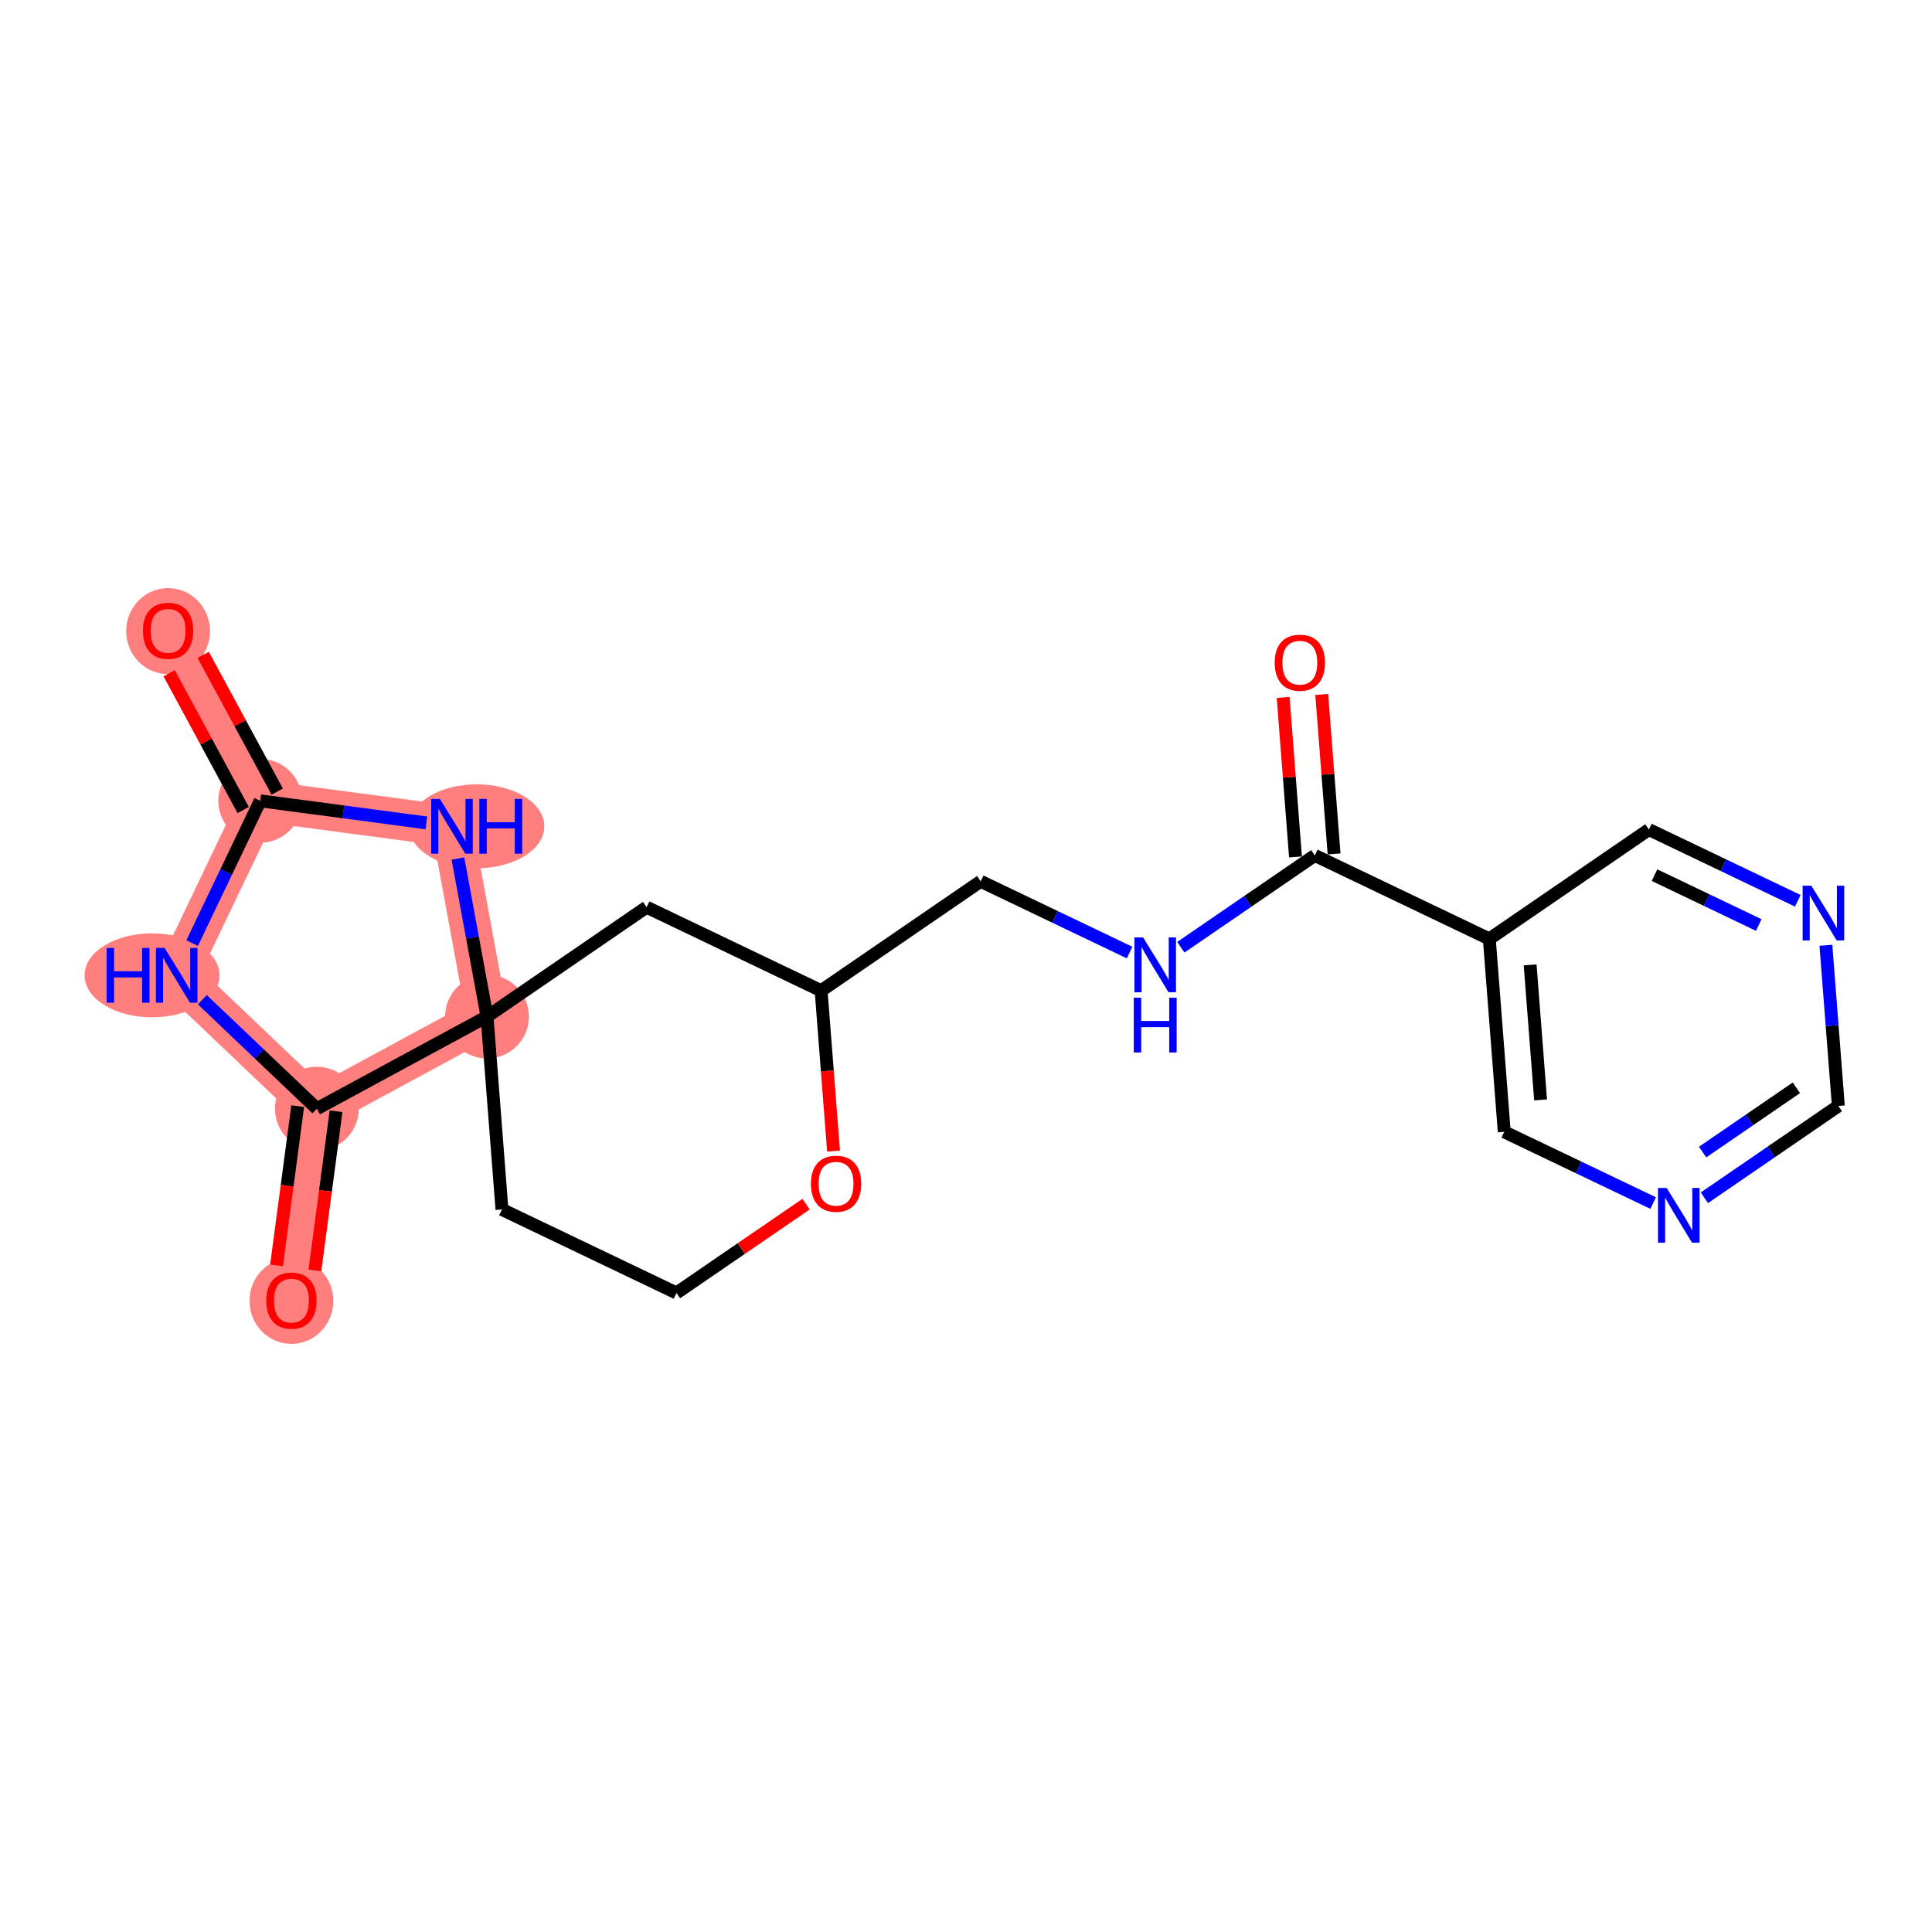 <?xml version='1.0' encoding='iso-8859-1'?>
<svg version='1.1' baseProfile='full'
              xmlns='http://www.w3.org/2000/svg'
                      xmlns:rdkit='http://www.rdkit.org/xml'
                      xmlns:xlink='http://www.w3.org/1999/xlink'
                  xml:space='preserve'
width='300px' height='300px' viewBox='0 0 300 300'>
<!-- END OF HEADER -->
<rect style='opacity:1.0;fill:#FFFFFF;stroke:none' width='300' height='300' x='0' y='0'> </rect>
<rect style='opacity:1.0;fill:#FFFFFF;stroke:none' width='300' height='300' x='0' y='0'> </rect>
<path d='M 26.104,97.932 L 40.406,124.351' style='fill:none;fill-rule:evenodd;stroke:#FF7F7F;stroke-width:6.4px;stroke-linecap:butt;stroke-linejoin:miter;stroke-opacity:1' />
<path d='M 40.406,124.351 L 27.439,151.45' style='fill:none;fill-rule:evenodd;stroke:#FF7F7F;stroke-width:6.4px;stroke-linecap:butt;stroke-linejoin:miter;stroke-opacity:1' />
<path d='M 40.406,124.351 L 70.186,128.308' style='fill:none;fill-rule:evenodd;stroke:#FF7F7F;stroke-width:6.4px;stroke-linecap:butt;stroke-linejoin:miter;stroke-opacity:1' />
<path d='M 27.439,151.45 L 49.205,172.156' style='fill:none;fill-rule:evenodd;stroke:#FF7F7F;stroke-width:6.4px;stroke-linecap:butt;stroke-linejoin:miter;stroke-opacity:1' />
<path d='M 49.205,172.156 L 45.248,201.936' style='fill:none;fill-rule:evenodd;stroke:#FF7F7F;stroke-width:6.4px;stroke-linecap:butt;stroke-linejoin:miter;stroke-opacity:1' />
<path d='M 49.205,172.156 L 75.624,157.854' style='fill:none;fill-rule:evenodd;stroke:#FF7F7F;stroke-width:6.4px;stroke-linecap:butt;stroke-linejoin:miter;stroke-opacity:1' />
<path d='M 75.624,157.854 L 70.186,128.308' style='fill:none;fill-rule:evenodd;stroke:#FF7F7F;stroke-width:6.4px;stroke-linecap:butt;stroke-linejoin:miter;stroke-opacity:1' />
<ellipse cx='26.104' cy='97.998' rx='6.008' ry='6.177'  style='fill:#FF7F7F;fill-rule:evenodd;stroke:#FF7F7F;stroke-width:1.0px;stroke-linecap:butt;stroke-linejoin:miter;stroke-opacity:1' />
<ellipse cx='40.406' cy='124.351' rx='6.008' ry='6.008'  style='fill:#FF7F7F;fill-rule:evenodd;stroke:#FF7F7F;stroke-width:1.0px;stroke-linecap:butt;stroke-linejoin:miter;stroke-opacity:1' />
<ellipse cx='23.612' cy='151.45' rx='9.976' ry='6.016'  style='fill:#FF7F7F;fill-rule:evenodd;stroke:#FF7F7F;stroke-width:1.0px;stroke-linecap:butt;stroke-linejoin:miter;stroke-opacity:1' />
<ellipse cx='49.205' cy='172.156' rx='6.008' ry='6.008'  style='fill:#FF7F7F;fill-rule:evenodd;stroke:#FF7F7F;stroke-width:1.0px;stroke-linecap:butt;stroke-linejoin:miter;stroke-opacity:1' />
<ellipse cx='45.248' cy='202.002' rx='6.008' ry='6.177'  style='fill:#FF7F7F;fill-rule:evenodd;stroke:#FF7F7F;stroke-width:1.0px;stroke-linecap:butt;stroke-linejoin:miter;stroke-opacity:1' />
<ellipse cx='75.624' cy='157.854' rx='6.008' ry='6.008'  style='fill:#FF7F7F;fill-rule:evenodd;stroke:#FF7F7F;stroke-width:1.0px;stroke-linecap:butt;stroke-linejoin:miter;stroke-opacity:1' />
<ellipse cx='74.025' cy='128.308' rx='9.993' ry='6.016'  style='fill:#FF7F7F;fill-rule:evenodd;stroke:#FF7F7F;stroke-width:1.0px;stroke-linecap:butt;stroke-linejoin:miter;stroke-opacity:1' />
<path class='bond-0 atom-0 atom-1' d='M 26.269,104.547 L 32.016,115.164' style='fill:none;fill-rule:evenodd;stroke:#FF0000;stroke-width:2.0px;stroke-linecap:butt;stroke-linejoin:miter;stroke-opacity:1' />
<path class='bond-0 atom-0 atom-1' d='M 32.016,115.164 L 37.764,125.781' style='fill:none;fill-rule:evenodd;stroke:#000000;stroke-width:2.0px;stroke-linecap:butt;stroke-linejoin:miter;stroke-opacity:1' />
<path class='bond-0 atom-0 atom-1' d='M 31.552,101.687 L 37.3,112.304' style='fill:none;fill-rule:evenodd;stroke:#FF0000;stroke-width:2.0px;stroke-linecap:butt;stroke-linejoin:miter;stroke-opacity:1' />
<path class='bond-0 atom-0 atom-1' d='M 37.3,112.304 L 43.048,122.92' style='fill:none;fill-rule:evenodd;stroke:#000000;stroke-width:2.0px;stroke-linecap:butt;stroke-linejoin:miter;stroke-opacity:1' />
<path class='bond-1 atom-1 atom-2' d='M 40.406,124.351 L 35.12,135.398' style='fill:none;fill-rule:evenodd;stroke:#000000;stroke-width:2.0px;stroke-linecap:butt;stroke-linejoin:miter;stroke-opacity:1' />
<path class='bond-1 atom-1 atom-2' d='M 35.12,135.398 L 29.834,146.445' style='fill:none;fill-rule:evenodd;stroke:#0000FF;stroke-width:2.0px;stroke-linecap:butt;stroke-linejoin:miter;stroke-opacity:1' />
<path class='bond-21 atom-21 atom-1' d='M 66.208,127.78 L 53.307,126.065' style='fill:none;fill-rule:evenodd;stroke:#0000FF;stroke-width:2.0px;stroke-linecap:butt;stroke-linejoin:miter;stroke-opacity:1' />
<path class='bond-21 atom-21 atom-1' d='M 53.307,126.065 L 40.406,124.351' style='fill:none;fill-rule:evenodd;stroke:#000000;stroke-width:2.0px;stroke-linecap:butt;stroke-linejoin:miter;stroke-opacity:1' />
<path class='bond-2 atom-2 atom-3' d='M 31.417,155.234 L 40.311,163.695' style='fill:none;fill-rule:evenodd;stroke:#0000FF;stroke-width:2.0px;stroke-linecap:butt;stroke-linejoin:miter;stroke-opacity:1' />
<path class='bond-2 atom-2 atom-3' d='M 40.311,163.695 L 49.205,172.156' style='fill:none;fill-rule:evenodd;stroke:#000000;stroke-width:2.0px;stroke-linecap:butt;stroke-linejoin:miter;stroke-opacity:1' />
<path class='bond-3 atom-3 atom-4' d='M 46.227,171.76 L 44.584,184.124' style='fill:none;fill-rule:evenodd;stroke:#000000;stroke-width:2.0px;stroke-linecap:butt;stroke-linejoin:miter;stroke-opacity:1' />
<path class='bond-3 atom-3 atom-4' d='M 44.584,184.124 L 42.941,196.487' style='fill:none;fill-rule:evenodd;stroke:#FF0000;stroke-width:2.0px;stroke-linecap:butt;stroke-linejoin:miter;stroke-opacity:1' />
<path class='bond-3 atom-3 atom-4' d='M 52.183,172.552 L 50.54,184.915' style='fill:none;fill-rule:evenodd;stroke:#000000;stroke-width:2.0px;stroke-linecap:butt;stroke-linejoin:miter;stroke-opacity:1' />
<path class='bond-3 atom-3 atom-4' d='M 50.54,184.915 L 48.897,197.279' style='fill:none;fill-rule:evenodd;stroke:#FF0000;stroke-width:2.0px;stroke-linecap:butt;stroke-linejoin:miter;stroke-opacity:1' />
<path class='bond-4 atom-3 atom-5' d='M 49.205,172.156 L 75.624,157.854' style='fill:none;fill-rule:evenodd;stroke:#000000;stroke-width:2.0px;stroke-linecap:butt;stroke-linejoin:miter;stroke-opacity:1' />
<path class='bond-5 atom-5 atom-6' d='M 75.624,157.854 L 77.944,187.806' style='fill:none;fill-rule:evenodd;stroke:#000000;stroke-width:2.0px;stroke-linecap:butt;stroke-linejoin:miter;stroke-opacity:1' />
<path class='bond-20 atom-5 atom-21' d='M 75.624,157.854 L 73.365,145.584' style='fill:none;fill-rule:evenodd;stroke:#000000;stroke-width:2.0px;stroke-linecap:butt;stroke-linejoin:miter;stroke-opacity:1' />
<path class='bond-20 atom-5 atom-21' d='M 73.365,145.584 L 71.107,133.313' style='fill:none;fill-rule:evenodd;stroke:#0000FF;stroke-width:2.0px;stroke-linecap:butt;stroke-linejoin:miter;stroke-opacity:1' />
<path class='bond-22 atom-20 atom-5' d='M 100.403,140.868 L 75.624,157.854' style='fill:none;fill-rule:evenodd;stroke:#000000;stroke-width:2.0px;stroke-linecap:butt;stroke-linejoin:miter;stroke-opacity:1' />
<path class='bond-6 atom-6 atom-7' d='M 77.944,187.806 L 105.044,200.772' style='fill:none;fill-rule:evenodd;stroke:#000000;stroke-width:2.0px;stroke-linecap:butt;stroke-linejoin:miter;stroke-opacity:1' />
<path class='bond-7 atom-7 atom-8' d='M 105.044,200.772 L 115.105,193.875' style='fill:none;fill-rule:evenodd;stroke:#000000;stroke-width:2.0px;stroke-linecap:butt;stroke-linejoin:miter;stroke-opacity:1' />
<path class='bond-7 atom-7 atom-8' d='M 115.105,193.875 L 125.166,186.979' style='fill:none;fill-rule:evenodd;stroke:#FF0000;stroke-width:2.0px;stroke-linecap:butt;stroke-linejoin:miter;stroke-opacity:1' />
<path class='bond-8 atom-8 atom-9' d='M 129.431,178.734 L 128.467,166.284' style='fill:none;fill-rule:evenodd;stroke:#FF0000;stroke-width:2.0px;stroke-linecap:butt;stroke-linejoin:miter;stroke-opacity:1' />
<path class='bond-8 atom-8 atom-9' d='M 128.467,166.284 L 127.502,153.835' style='fill:none;fill-rule:evenodd;stroke:#000000;stroke-width:2.0px;stroke-linecap:butt;stroke-linejoin:miter;stroke-opacity:1' />
<path class='bond-9 atom-9 atom-10' d='M 127.502,153.835 L 152.281,136.849' style='fill:none;fill-rule:evenodd;stroke:#000000;stroke-width:2.0px;stroke-linecap:butt;stroke-linejoin:miter;stroke-opacity:1' />
<path class='bond-19 atom-9 atom-20' d='M 127.502,153.835 L 100.403,140.868' style='fill:none;fill-rule:evenodd;stroke:#000000;stroke-width:2.0px;stroke-linecap:butt;stroke-linejoin:miter;stroke-opacity:1' />
<path class='bond-10 atom-10 atom-11' d='M 152.281,136.849 L 163.842,142.381' style='fill:none;fill-rule:evenodd;stroke:#000000;stroke-width:2.0px;stroke-linecap:butt;stroke-linejoin:miter;stroke-opacity:1' />
<path class='bond-10 atom-10 atom-11' d='M 163.842,142.381 L 175.403,147.913' style='fill:none;fill-rule:evenodd;stroke:#0000FF;stroke-width:2.0px;stroke-linecap:butt;stroke-linejoin:miter;stroke-opacity:1' />
<path class='bond-11 atom-11 atom-12' d='M 183.358,147.089 L 193.759,139.96' style='fill:none;fill-rule:evenodd;stroke:#0000FF;stroke-width:2.0px;stroke-linecap:butt;stroke-linejoin:miter;stroke-opacity:1' />
<path class='bond-11 atom-11 atom-12' d='M 193.759,139.96 L 204.16,132.831' style='fill:none;fill-rule:evenodd;stroke:#000000;stroke-width:2.0px;stroke-linecap:butt;stroke-linejoin:miter;stroke-opacity:1' />
<path class='bond-12 atom-12 atom-13' d='M 207.155,132.598 L 206.195,120.215' style='fill:none;fill-rule:evenodd;stroke:#000000;stroke-width:2.0px;stroke-linecap:butt;stroke-linejoin:miter;stroke-opacity:1' />
<path class='bond-12 atom-12 atom-13' d='M 206.195,120.215 L 205.236,107.832' style='fill:none;fill-rule:evenodd;stroke:#FF0000;stroke-width:2.0px;stroke-linecap:butt;stroke-linejoin:miter;stroke-opacity:1' />
<path class='bond-12 atom-12 atom-13' d='M 201.164,133.063 L 200.205,120.679' style='fill:none;fill-rule:evenodd;stroke:#000000;stroke-width:2.0px;stroke-linecap:butt;stroke-linejoin:miter;stroke-opacity:1' />
<path class='bond-12 atom-12 atom-13' d='M 200.205,120.679 L 199.246,108.296' style='fill:none;fill-rule:evenodd;stroke:#FF0000;stroke-width:2.0px;stroke-linecap:butt;stroke-linejoin:miter;stroke-opacity:1' />
<path class='bond-13 atom-12 atom-14' d='M 204.16,132.831 L 231.259,145.797' style='fill:none;fill-rule:evenodd;stroke:#000000;stroke-width:2.0px;stroke-linecap:butt;stroke-linejoin:miter;stroke-opacity:1' />
<path class='bond-14 atom-14 atom-15' d='M 231.259,145.797 L 233.579,175.749' style='fill:none;fill-rule:evenodd;stroke:#000000;stroke-width:2.0px;stroke-linecap:butt;stroke-linejoin:miter;stroke-opacity:1' />
<path class='bond-14 atom-14 atom-15' d='M 237.597,149.826 L 239.222,170.792' style='fill:none;fill-rule:evenodd;stroke:#000000;stroke-width:2.0px;stroke-linecap:butt;stroke-linejoin:miter;stroke-opacity:1' />
<path class='bond-23 atom-19 atom-14' d='M 256.038,128.812 L 231.259,145.797' style='fill:none;fill-rule:evenodd;stroke:#000000;stroke-width:2.0px;stroke-linecap:butt;stroke-linejoin:miter;stroke-opacity:1' />
<path class='bond-15 atom-15 atom-16' d='M 233.579,175.749 L 245.14,181.281' style='fill:none;fill-rule:evenodd;stroke:#000000;stroke-width:2.0px;stroke-linecap:butt;stroke-linejoin:miter;stroke-opacity:1' />
<path class='bond-15 atom-15 atom-16' d='M 245.14,181.281 L 256.701,186.812' style='fill:none;fill-rule:evenodd;stroke:#0000FF;stroke-width:2.0px;stroke-linecap:butt;stroke-linejoin:miter;stroke-opacity:1' />
<path class='bond-16 atom-16 atom-17' d='M 264.656,185.989 L 275.057,178.86' style='fill:none;fill-rule:evenodd;stroke:#0000FF;stroke-width:2.0px;stroke-linecap:butt;stroke-linejoin:miter;stroke-opacity:1' />
<path class='bond-16 atom-16 atom-17' d='M 275.057,178.86 L 285.457,171.73' style='fill:none;fill-rule:evenodd;stroke:#000000;stroke-width:2.0px;stroke-linecap:butt;stroke-linejoin:miter;stroke-opacity:1' />
<path class='bond-16 atom-16 atom-17' d='M 264.379,178.894 L 271.66,173.904' style='fill:none;fill-rule:evenodd;stroke:#0000FF;stroke-width:2.0px;stroke-linecap:butt;stroke-linejoin:miter;stroke-opacity:1' />
<path class='bond-16 atom-16 atom-17' d='M 271.66,173.904 L 278.94,168.913' style='fill:none;fill-rule:evenodd;stroke:#000000;stroke-width:2.0px;stroke-linecap:butt;stroke-linejoin:miter;stroke-opacity:1' />
<path class='bond-17 atom-17 atom-18' d='M 285.457,171.73 L 284.491,159.257' style='fill:none;fill-rule:evenodd;stroke:#000000;stroke-width:2.0px;stroke-linecap:butt;stroke-linejoin:miter;stroke-opacity:1' />
<path class='bond-17 atom-17 atom-18' d='M 284.491,159.257 L 283.525,146.783' style='fill:none;fill-rule:evenodd;stroke:#0000FF;stroke-width:2.0px;stroke-linecap:butt;stroke-linejoin:miter;stroke-opacity:1' />
<path class='bond-18 atom-18 atom-19' d='M 279.16,139.875 L 267.599,134.343' style='fill:none;fill-rule:evenodd;stroke:#0000FF;stroke-width:2.0px;stroke-linecap:butt;stroke-linejoin:miter;stroke-opacity:1' />
<path class='bond-18 atom-18 atom-19' d='M 267.599,134.343 L 256.038,128.812' style='fill:none;fill-rule:evenodd;stroke:#000000;stroke-width:2.0px;stroke-linecap:butt;stroke-linejoin:miter;stroke-opacity:1' />
<path class='bond-18 atom-18 atom-19' d='M 273.098,143.635 L 265.005,139.763' style='fill:none;fill-rule:evenodd;stroke:#0000FF;stroke-width:2.0px;stroke-linecap:butt;stroke-linejoin:miter;stroke-opacity:1' />
<path class='bond-18 atom-18 atom-19' d='M 265.005,139.763 L 256.913,135.891' style='fill:none;fill-rule:evenodd;stroke:#000000;stroke-width:2.0px;stroke-linecap:butt;stroke-linejoin:miter;stroke-opacity:1' />
<path  class='atom-0' d='M 22.198 97.956
Q 22.198 95.913, 23.207 94.772
Q 24.217 93.63, 26.104 93.63
Q 27.99 93.63, 29 94.772
Q 30.009 95.913, 30.009 97.956
Q 30.009 100.023, 28.988 101.201
Q 27.966 102.366, 26.104 102.366
Q 24.229 102.366, 23.207 101.201
Q 22.198 100.035, 22.198 97.956
M 26.104 101.405
Q 27.401 101.405, 28.098 100.54
Q 28.807 99.662, 28.807 97.956
Q 28.807 96.286, 28.098 95.445
Q 27.401 94.591, 26.104 94.591
Q 24.806 94.591, 24.097 95.433
Q 23.4 96.274, 23.4 97.956
Q 23.4 99.674, 24.097 100.54
Q 24.806 101.405, 26.104 101.405
' fill='#FF0000'/>
<path  class='atom-2' d='M 16.558 147.196
L 17.712 147.196
L 17.712 150.813
L 22.062 150.813
L 22.062 147.196
L 23.215 147.196
L 23.215 155.704
L 22.062 155.704
L 22.062 151.774
L 17.712 151.774
L 17.712 155.704
L 16.558 155.704
L 16.558 147.196
' fill='#0000FF'/>
<path  class='atom-2' d='M 25.559 147.196
L 28.346 151.702
Q 28.623 152.147, 29.067 152.952
Q 29.512 153.757, 29.536 153.805
L 29.536 147.196
L 30.666 147.196
L 30.666 155.704
L 29.5 155.704
L 26.508 150.777
Q 26.16 150.2, 25.787 149.539
Q 25.426 148.878, 25.318 148.674
L 25.318 155.704
L 24.213 155.704
L 24.213 147.196
L 25.559 147.196
' fill='#0000FF'/>
<path  class='atom-4' d='M 41.342 201.96
Q 41.342 199.917, 42.352 198.775
Q 43.361 197.634, 45.248 197.634
Q 47.134 197.634, 48.144 198.775
Q 49.153 199.917, 49.153 201.96
Q 49.153 204.027, 48.132 205.204
Q 47.11 206.37, 45.248 206.37
Q 43.373 206.37, 42.352 205.204
Q 41.342 204.039, 41.342 201.96
M 45.248 205.409
Q 46.545 205.409, 47.242 204.543
Q 47.951 203.666, 47.951 201.96
Q 47.951 200.29, 47.242 199.448
Q 46.545 198.595, 45.248 198.595
Q 43.95 198.595, 43.241 199.436
Q 42.544 200.278, 42.544 201.96
Q 42.544 203.678, 43.241 204.543
Q 43.95 205.409, 45.248 205.409
' fill='#FF0000'/>
<path  class='atom-8' d='M 125.917 183.811
Q 125.917 181.768, 126.927 180.626
Q 127.936 179.485, 129.823 179.485
Q 131.709 179.485, 132.719 180.626
Q 133.728 181.768, 133.728 183.811
Q 133.728 185.878, 132.707 187.055
Q 131.685 188.221, 129.823 188.221
Q 127.948 188.221, 126.927 187.055
Q 125.917 185.89, 125.917 183.811
M 129.823 187.26
Q 131.12 187.26, 131.817 186.394
Q 132.526 185.517, 132.526 183.811
Q 132.526 182.141, 131.817 181.299
Q 131.12 180.446, 129.823 180.446
Q 128.525 180.446, 127.816 181.287
Q 127.119 182.128, 127.119 183.811
Q 127.119 185.529, 127.816 186.394
Q 128.525 187.26, 129.823 187.26
' fill='#FF0000'/>
<path  class='atom-11' d='M 177.5 145.562
L 180.288 150.068
Q 180.564 150.513, 181.009 151.318
Q 181.453 152.123, 181.478 152.171
L 181.478 145.562
L 182.607 145.562
L 182.607 154.07
L 181.441 154.07
L 178.449 149.143
Q 178.101 148.566, 177.728 147.905
Q 177.368 147.244, 177.26 147.04
L 177.26 154.07
L 176.154 154.07
L 176.154 145.562
L 177.5 145.562
' fill='#0000FF'/>
<path  class='atom-11' d='M 176.052 154.921
L 177.206 154.921
L 177.206 158.538
L 181.556 158.538
L 181.556 154.921
L 182.709 154.921
L 182.709 163.428
L 181.556 163.428
L 181.556 159.499
L 177.206 159.499
L 177.206 163.428
L 176.052 163.428
L 176.052 154.921
' fill='#0000FF'/>
<path  class='atom-13' d='M 197.934 102.903
Q 197.934 100.86, 198.943 99.718
Q 199.953 98.577, 201.839 98.577
Q 203.726 98.577, 204.735 99.718
Q 205.745 100.86, 205.745 102.903
Q 205.745 104.969, 204.723 106.147
Q 203.702 107.313, 201.839 107.313
Q 199.965 107.313, 198.943 106.147
Q 197.934 104.982, 197.934 102.903
M 201.839 106.351
Q 203.137 106.351, 203.834 105.486
Q 204.543 104.609, 204.543 102.903
Q 204.543 101.232, 203.834 100.391
Q 203.137 99.538, 201.839 99.538
Q 200.541 99.538, 199.832 100.379
Q 199.136 101.22, 199.136 102.903
Q 199.136 104.621, 199.832 105.486
Q 200.541 106.351, 201.839 106.351
' fill='#FF0000'/>
<path  class='atom-16' d='M 258.798 184.462
L 261.586 188.968
Q 261.862 189.412, 262.307 190.218
Q 262.751 191.023, 262.775 191.071
L 262.775 184.462
L 263.905 184.462
L 263.905 192.969
L 262.739 192.969
L 259.747 188.043
Q 259.399 187.466, 259.026 186.805
Q 258.666 186.144, 258.558 185.94
L 258.558 192.969
L 257.452 192.969
L 257.452 184.462
L 258.798 184.462
' fill='#0000FF'/>
<path  class='atom-18' d='M 281.257 137.524
L 284.044 142.031
Q 284.321 142.475, 284.765 143.28
Q 285.21 144.085, 285.234 144.133
L 285.234 137.524
L 286.364 137.524
L 286.364 146.032
L 285.198 146.032
L 282.206 141.105
Q 281.857 140.528, 281.485 139.867
Q 281.124 139.207, 281.016 139.002
L 281.016 146.032
L 279.911 146.032
L 279.911 137.524
L 281.257 137.524
' fill='#0000FF'/>
<path  class='atom-21' d='M 68.305 124.055
L 71.093 128.561
Q 71.369 129.005, 71.814 129.811
Q 72.258 130.616, 72.282 130.664
L 72.282 124.055
L 73.412 124.055
L 73.412 132.562
L 72.246 132.562
L 69.254 127.635
Q 68.906 127.059, 68.533 126.398
Q 68.173 125.737, 68.065 125.533
L 68.065 132.562
L 66.959 132.562
L 66.959 124.055
L 68.305 124.055
' fill='#0000FF'/>
<path  class='atom-21' d='M 74.433 124.055
L 75.587 124.055
L 75.587 127.672
L 79.937 127.672
L 79.937 124.055
L 81.091 124.055
L 81.091 132.562
L 79.937 132.562
L 79.937 128.633
L 75.587 128.633
L 75.587 132.562
L 74.433 132.562
L 74.433 124.055
' fill='#0000FF'/>
</svg>
